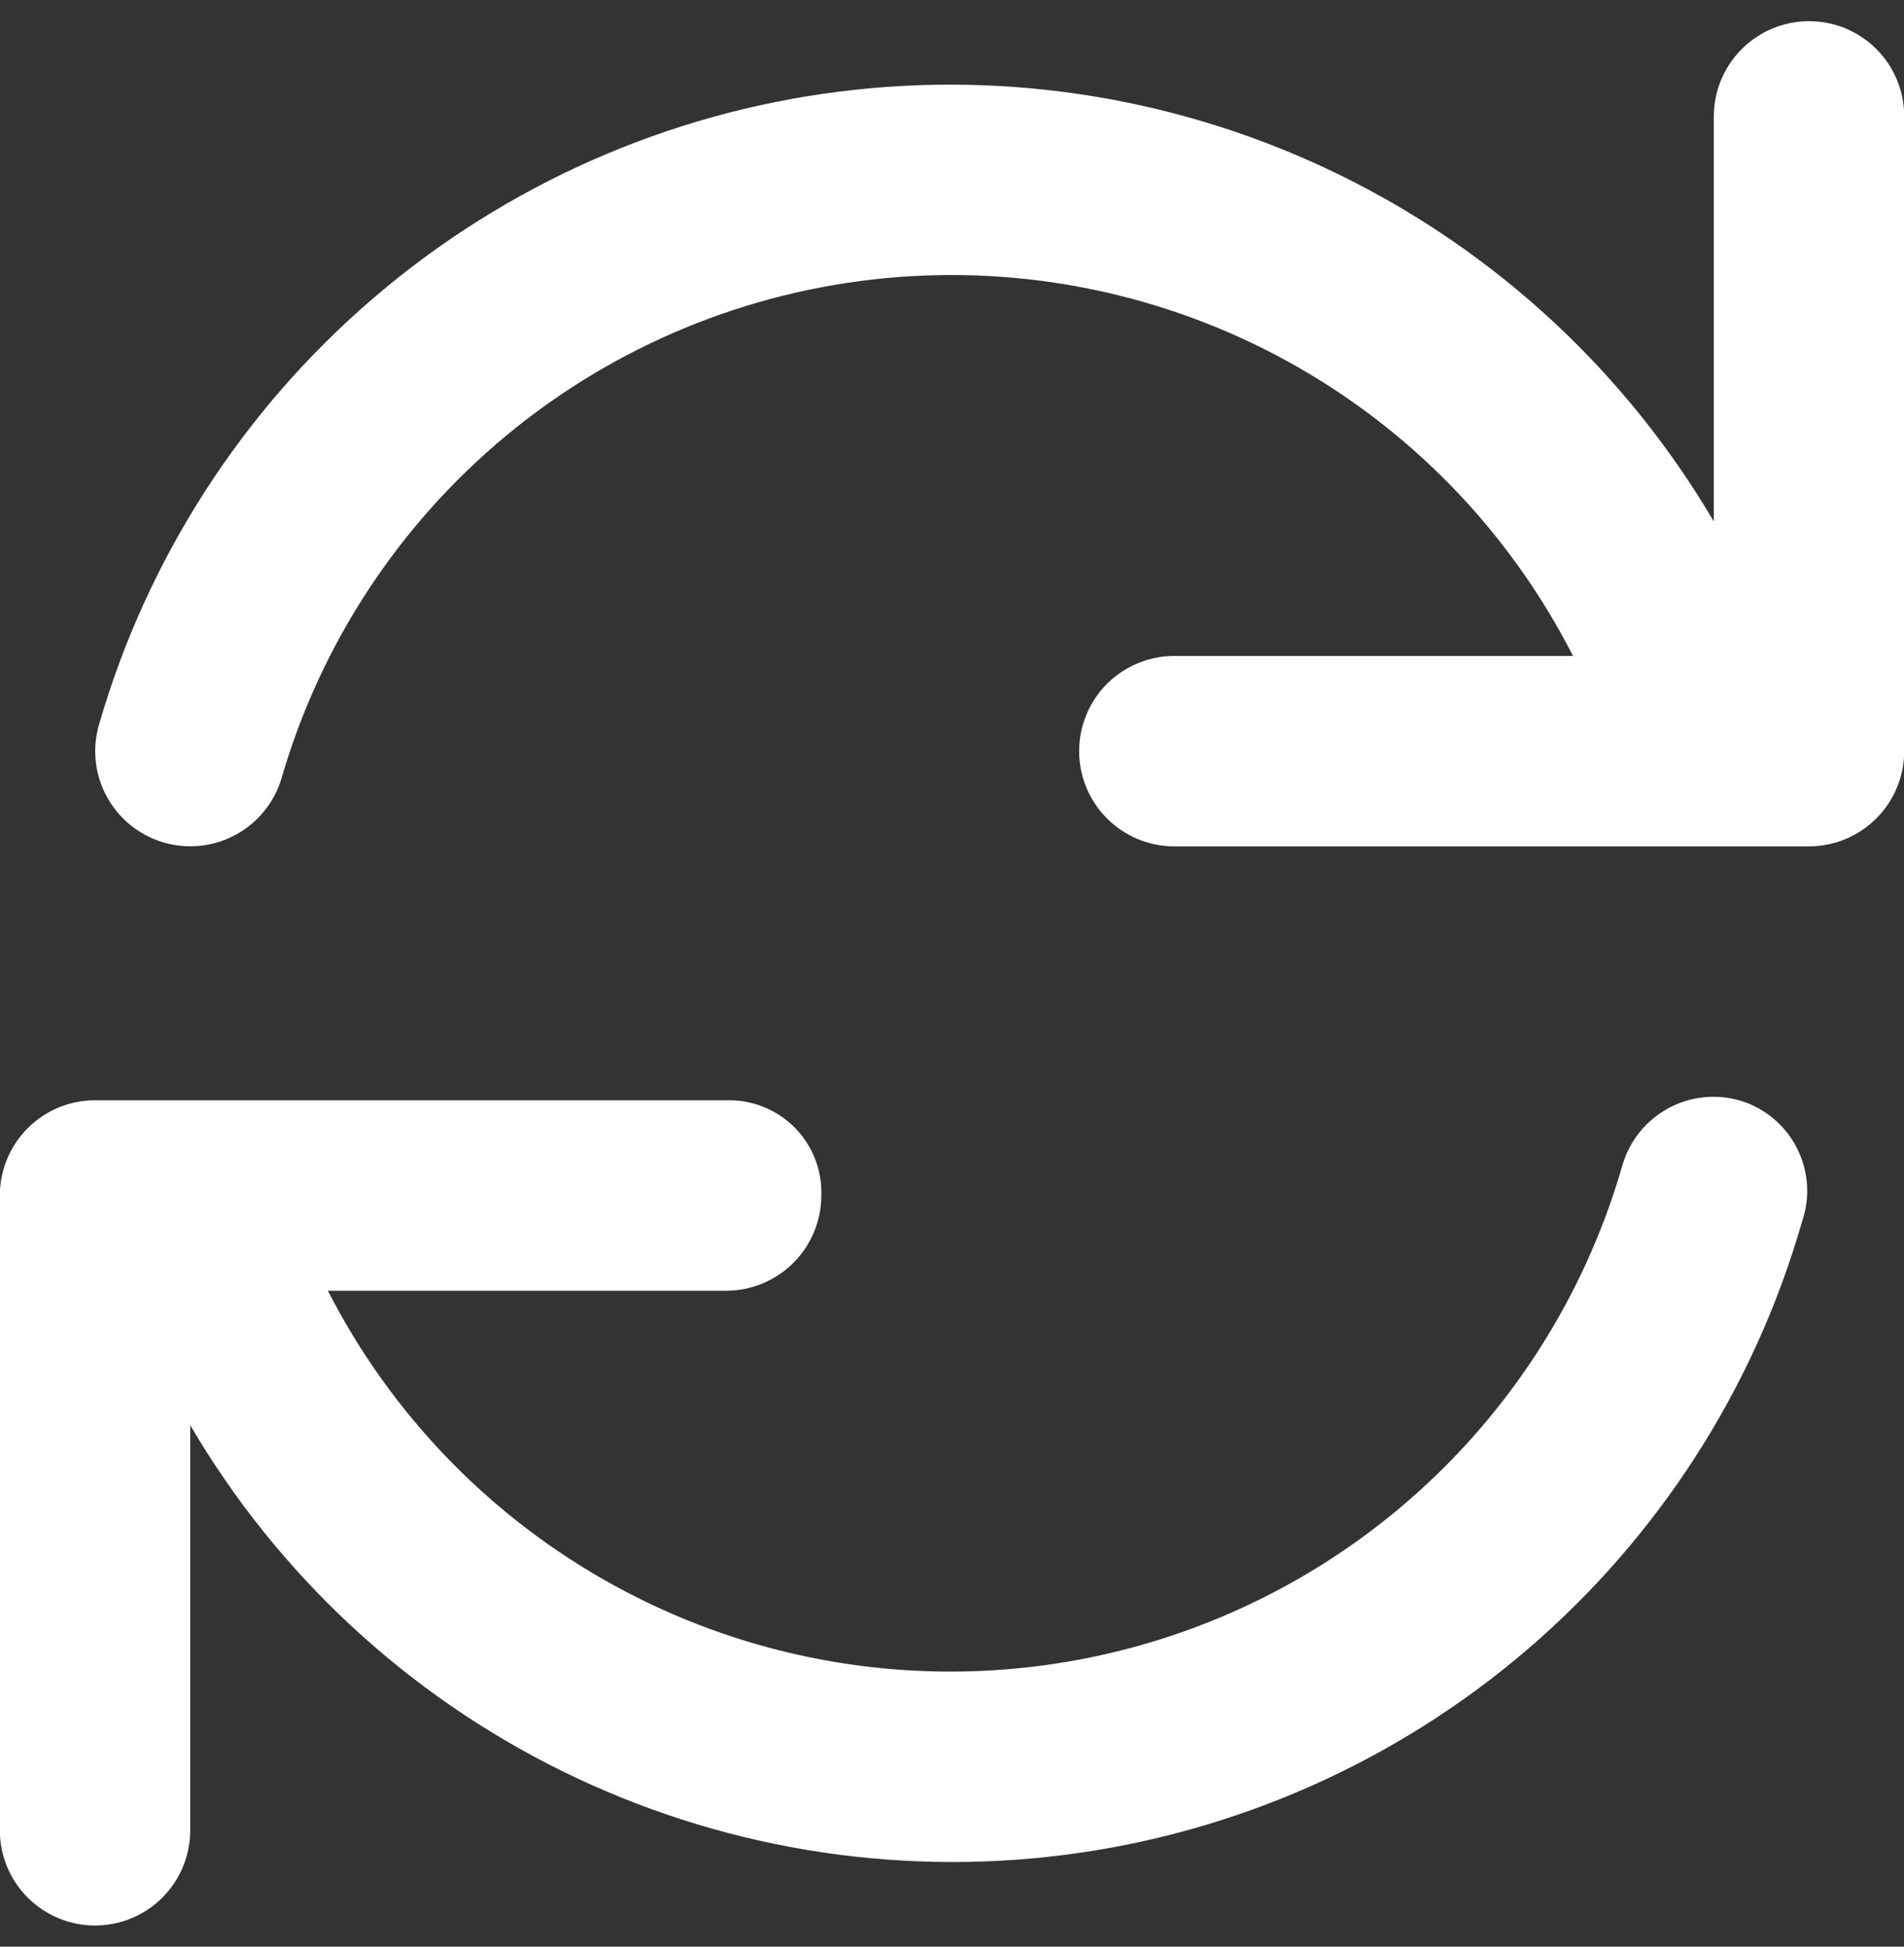 <svg width="45" height="46" viewBox="0 0 45 46" fill="none" xmlns="http://www.w3.org/2000/svg">
<rect x="0" y="0" width="45" height="46" fill="#333333" stroke="none"/>
<path id="arrows-rotate" d="M41.133 26.009C40.849 25.925 40.552 25.899 40.258 25.93C39.964 25.962 39.679 26.052 39.42 26.194C39.161 26.336 38.932 26.528 38.748 26.758C38.563 26.989 38.426 27.254 38.344 27.538C37.428 30.724 35.576 33.561 33.028 35.68C30.48 37.8 27.353 39.104 24.053 39.423C20.754 39.743 17.435 39.063 14.527 37.471C11.62 35.88 9.258 33.451 7.749 30.5H17.162C17.758 30.5 18.33 30.263 18.752 29.841C19.174 29.419 19.411 28.847 19.412 28.25C19.421 27.959 19.373 27.669 19.268 27.397C19.164 27.125 19.006 26.877 18.804 26.667C18.602 26.457 18.36 26.29 18.093 26.176C17.825 26.061 17.537 26.001 17.246 26H2.246C1.649 26 1.077 26.237 0.655 26.659C0.233 27.081 -0.004 27.653 -0.004 28.25V43.25C-0.004 43.847 0.233 44.419 0.655 44.841C1.077 45.263 1.649 45.5 2.246 45.5C2.842 45.5 3.415 45.263 3.837 44.841C4.259 44.419 4.496 43.847 4.496 43.25V33.678C6.563 37.204 9.619 40.046 13.286 41.851C16.953 43.657 21.069 44.347 25.124 43.836C29.179 43.325 32.995 41.636 36.099 38.977C39.203 36.318 41.459 32.806 42.587 28.878C42.686 28.595 42.727 28.294 42.707 27.994C42.688 27.694 42.607 27.401 42.471 27.133C42.336 26.865 42.147 26.628 41.917 26.434C41.687 26.241 41.42 26.096 41.133 26.009ZM42.755 0.5C42.158 0.501 41.587 0.738 41.165 1.16C40.743 1.582 40.506 2.154 40.505 2.75V12.322C38.43 8.795 35.367 5.954 31.695 4.149C28.023 2.343 23.902 1.653 19.843 2.164C15.783 2.674 11.962 4.363 8.851 7.022C5.74 9.68 3.477 13.191 2.34 17.122C2.173 17.695 2.241 18.31 2.528 18.832C2.815 19.355 3.299 19.742 3.871 19.909C4.444 20.075 5.059 20.007 5.582 19.72C6.104 19.433 6.491 18.95 6.658 18.377C7.581 15.205 9.437 12.383 11.983 10.278C14.53 8.173 17.651 6.882 20.94 6.572C24.229 6.262 27.536 6.947 30.431 8.539C33.326 10.131 35.676 12.556 37.177 15.5H27.755C27.158 15.5 26.586 15.737 26.164 16.159C25.742 16.581 25.505 17.153 25.505 17.75C25.505 18.347 25.742 18.919 26.164 19.341C26.586 19.763 27.158 20 27.755 20H42.755C43.351 20 43.923 19.763 44.345 19.341C44.767 18.919 45.004 18.347 45.005 17.75V2.75C45.005 2.454 44.947 2.162 44.834 1.889C44.721 1.616 44.555 1.367 44.346 1.158C44.137 0.949 43.889 0.784 43.616 0.671C43.343 0.558 43.05 0.5 42.755 0.5Z" fill="white"/>
</svg>
